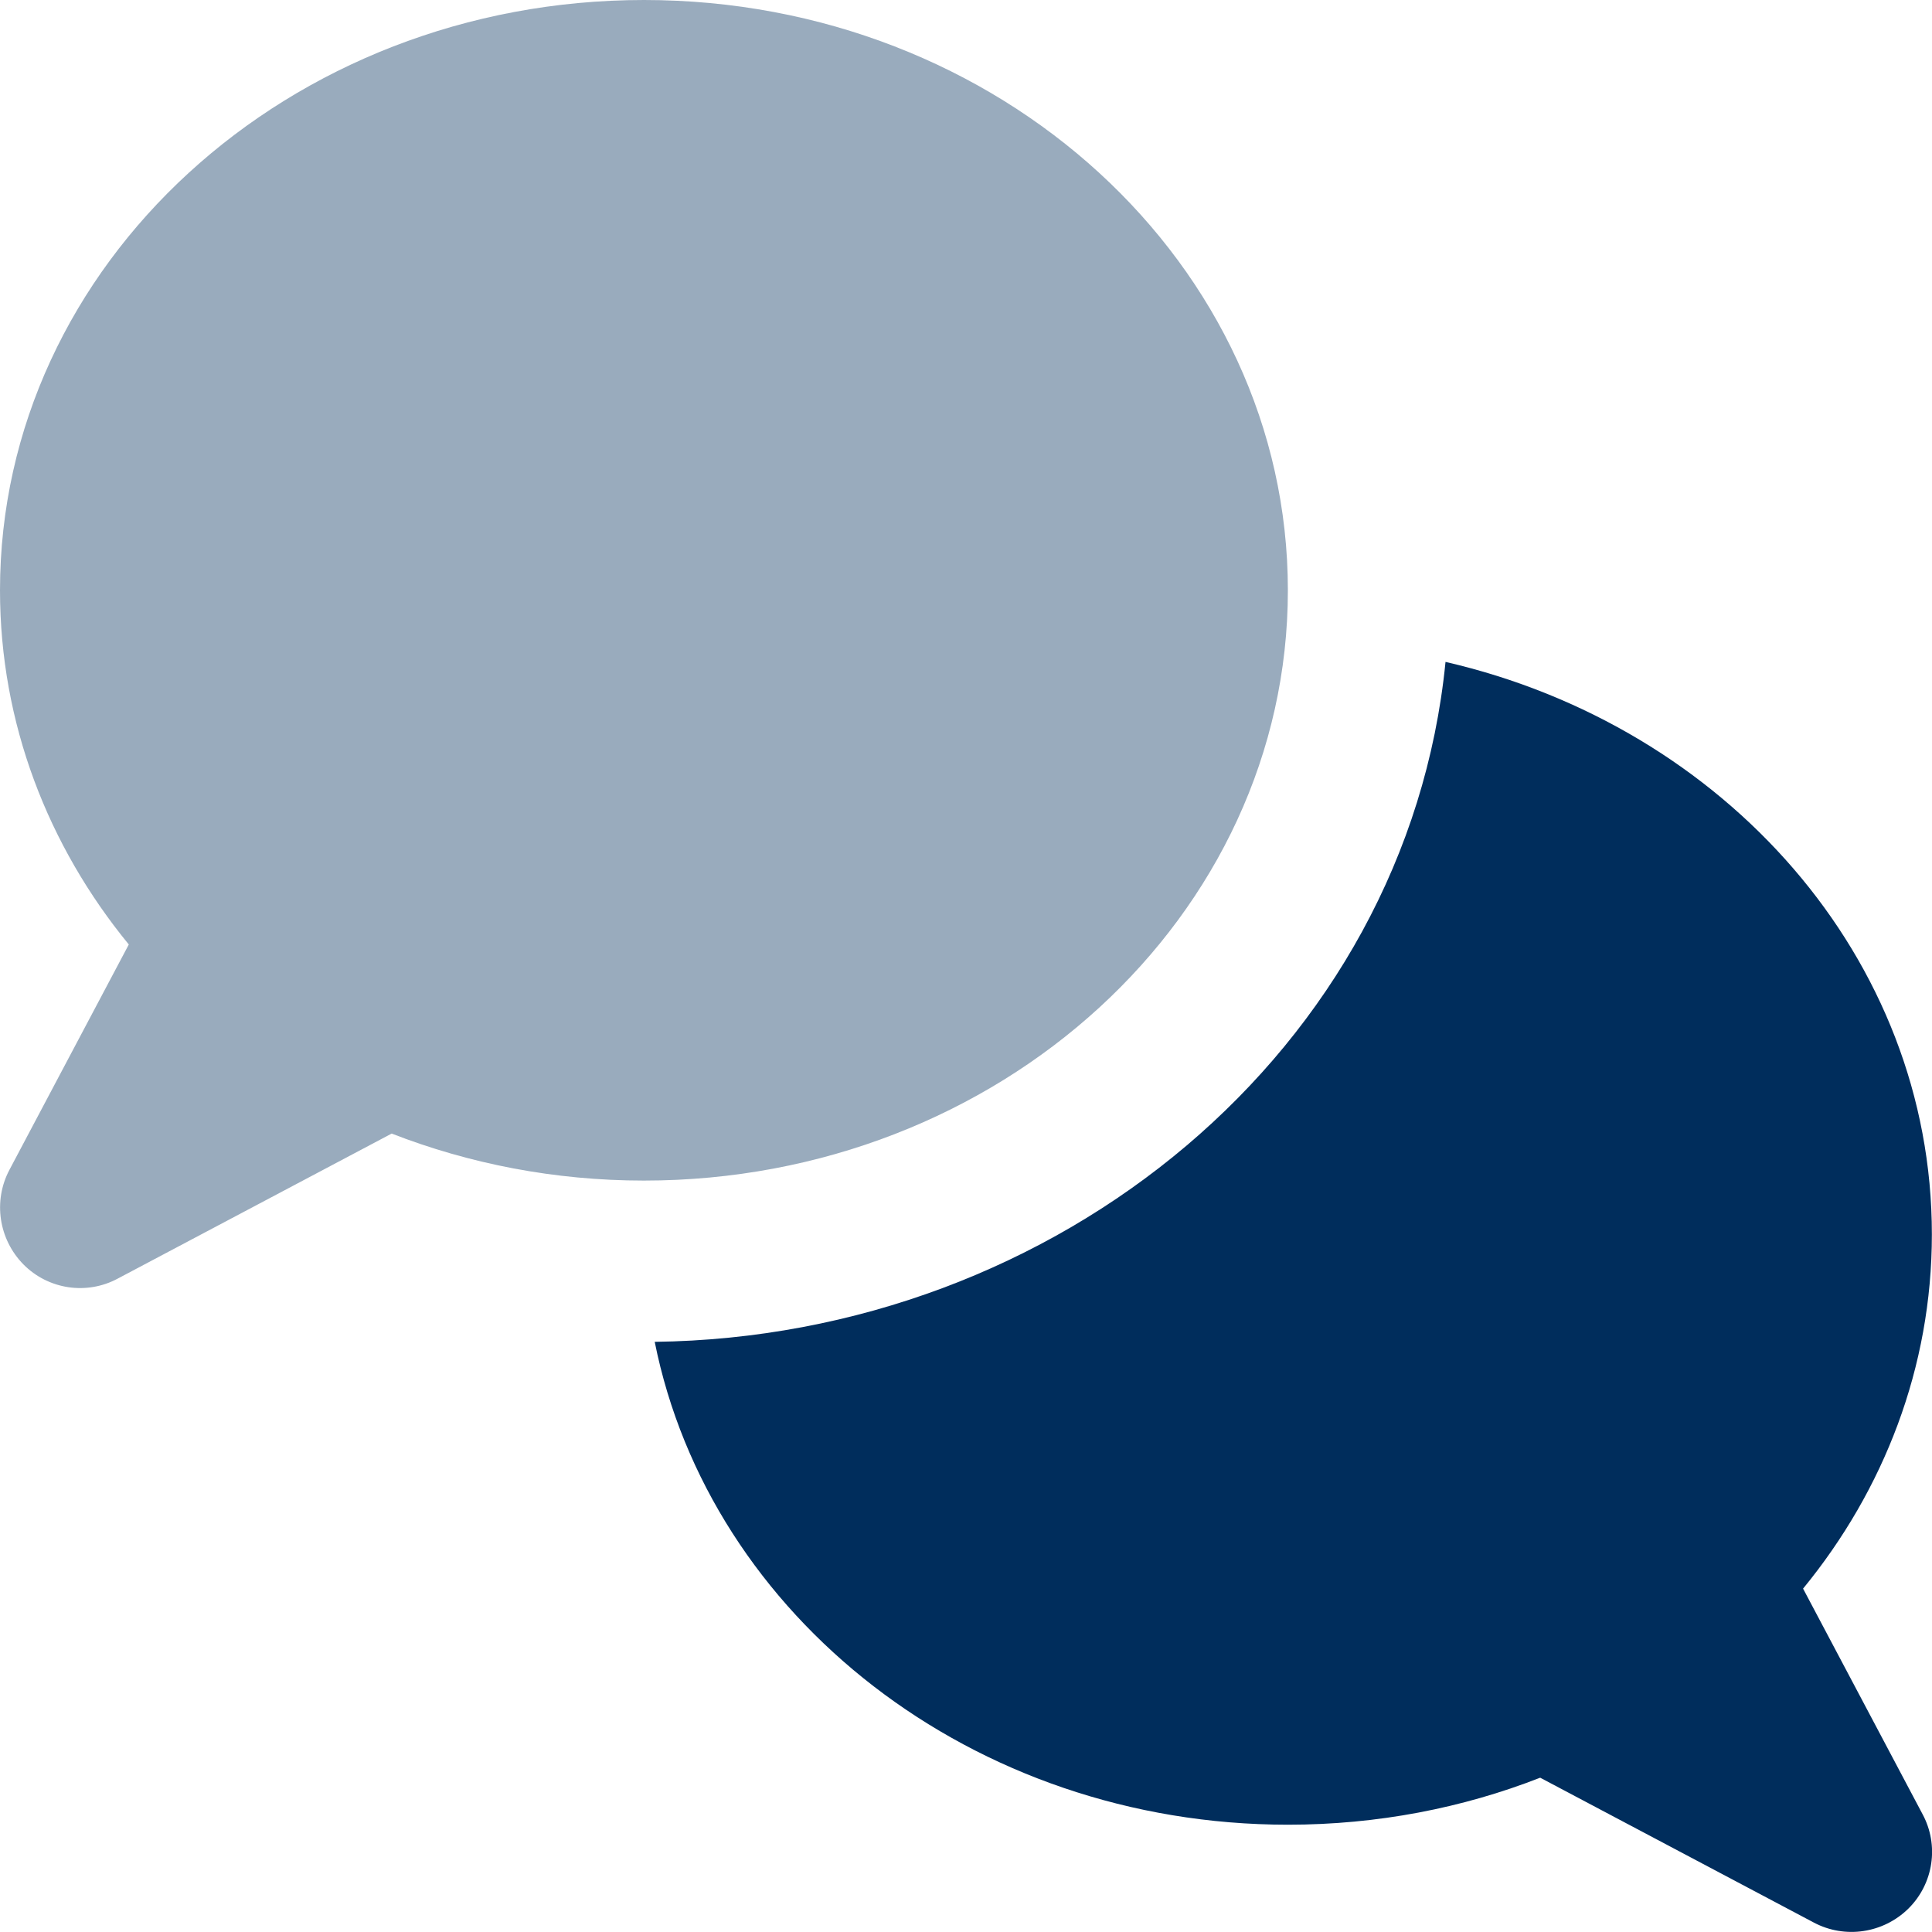 <?xml version="1.0" encoding="UTF-8"?>
<svg id="Layer_1" xmlns="http://www.w3.org/2000/svg" xmlns:v="https://vecta.io/nano" version="1.1" viewBox="0 0 150 150">
  <!-- Generator: Adobe Illustrator 30.1.0, SVG Export Plug-In . SVG Version: 2.1.1 Build 136)  -->
  <defs>
    <style>
      .st0, .st1 {
        fill: #002d5c;
      }

      .st1 {
        isolation: isolate;
        opacity: .4;
      }
    </style>
  </defs>
  <path class="st1" d="M0,45.83c0,10.31,3.72,19.84,10,27.5L.73,90.83c-1.28,2.42-.83,5.39,1.09,7.34,1.93,1.95,4.92,2.4,7.34,1.09l21.25-11.25c6.02,2.34,12.63,3.65,19.58,3.65,27.6,0,50-20.52,50-45.83S77.6,0,50,0,0,20.52,0,45.83Z"/>
  <path class="st0" d="M50.83,104.17c4.27,21.33,24.66,37.5,49.17,37.5,6.95,0,13.57-1.3,19.58-3.65l21.25,11.25c2.42,1.28,5.39.83,7.34-1.09,1.95-1.93,2.4-4.92,1.09-7.34l-9.27-17.5c6.28-7.66,10-17.19,10-27.5,0-21.46-16.07-39.45-37.76-44.45-3,30.16-30.16,52.4-61.41,52.79Z"/>
</svg>